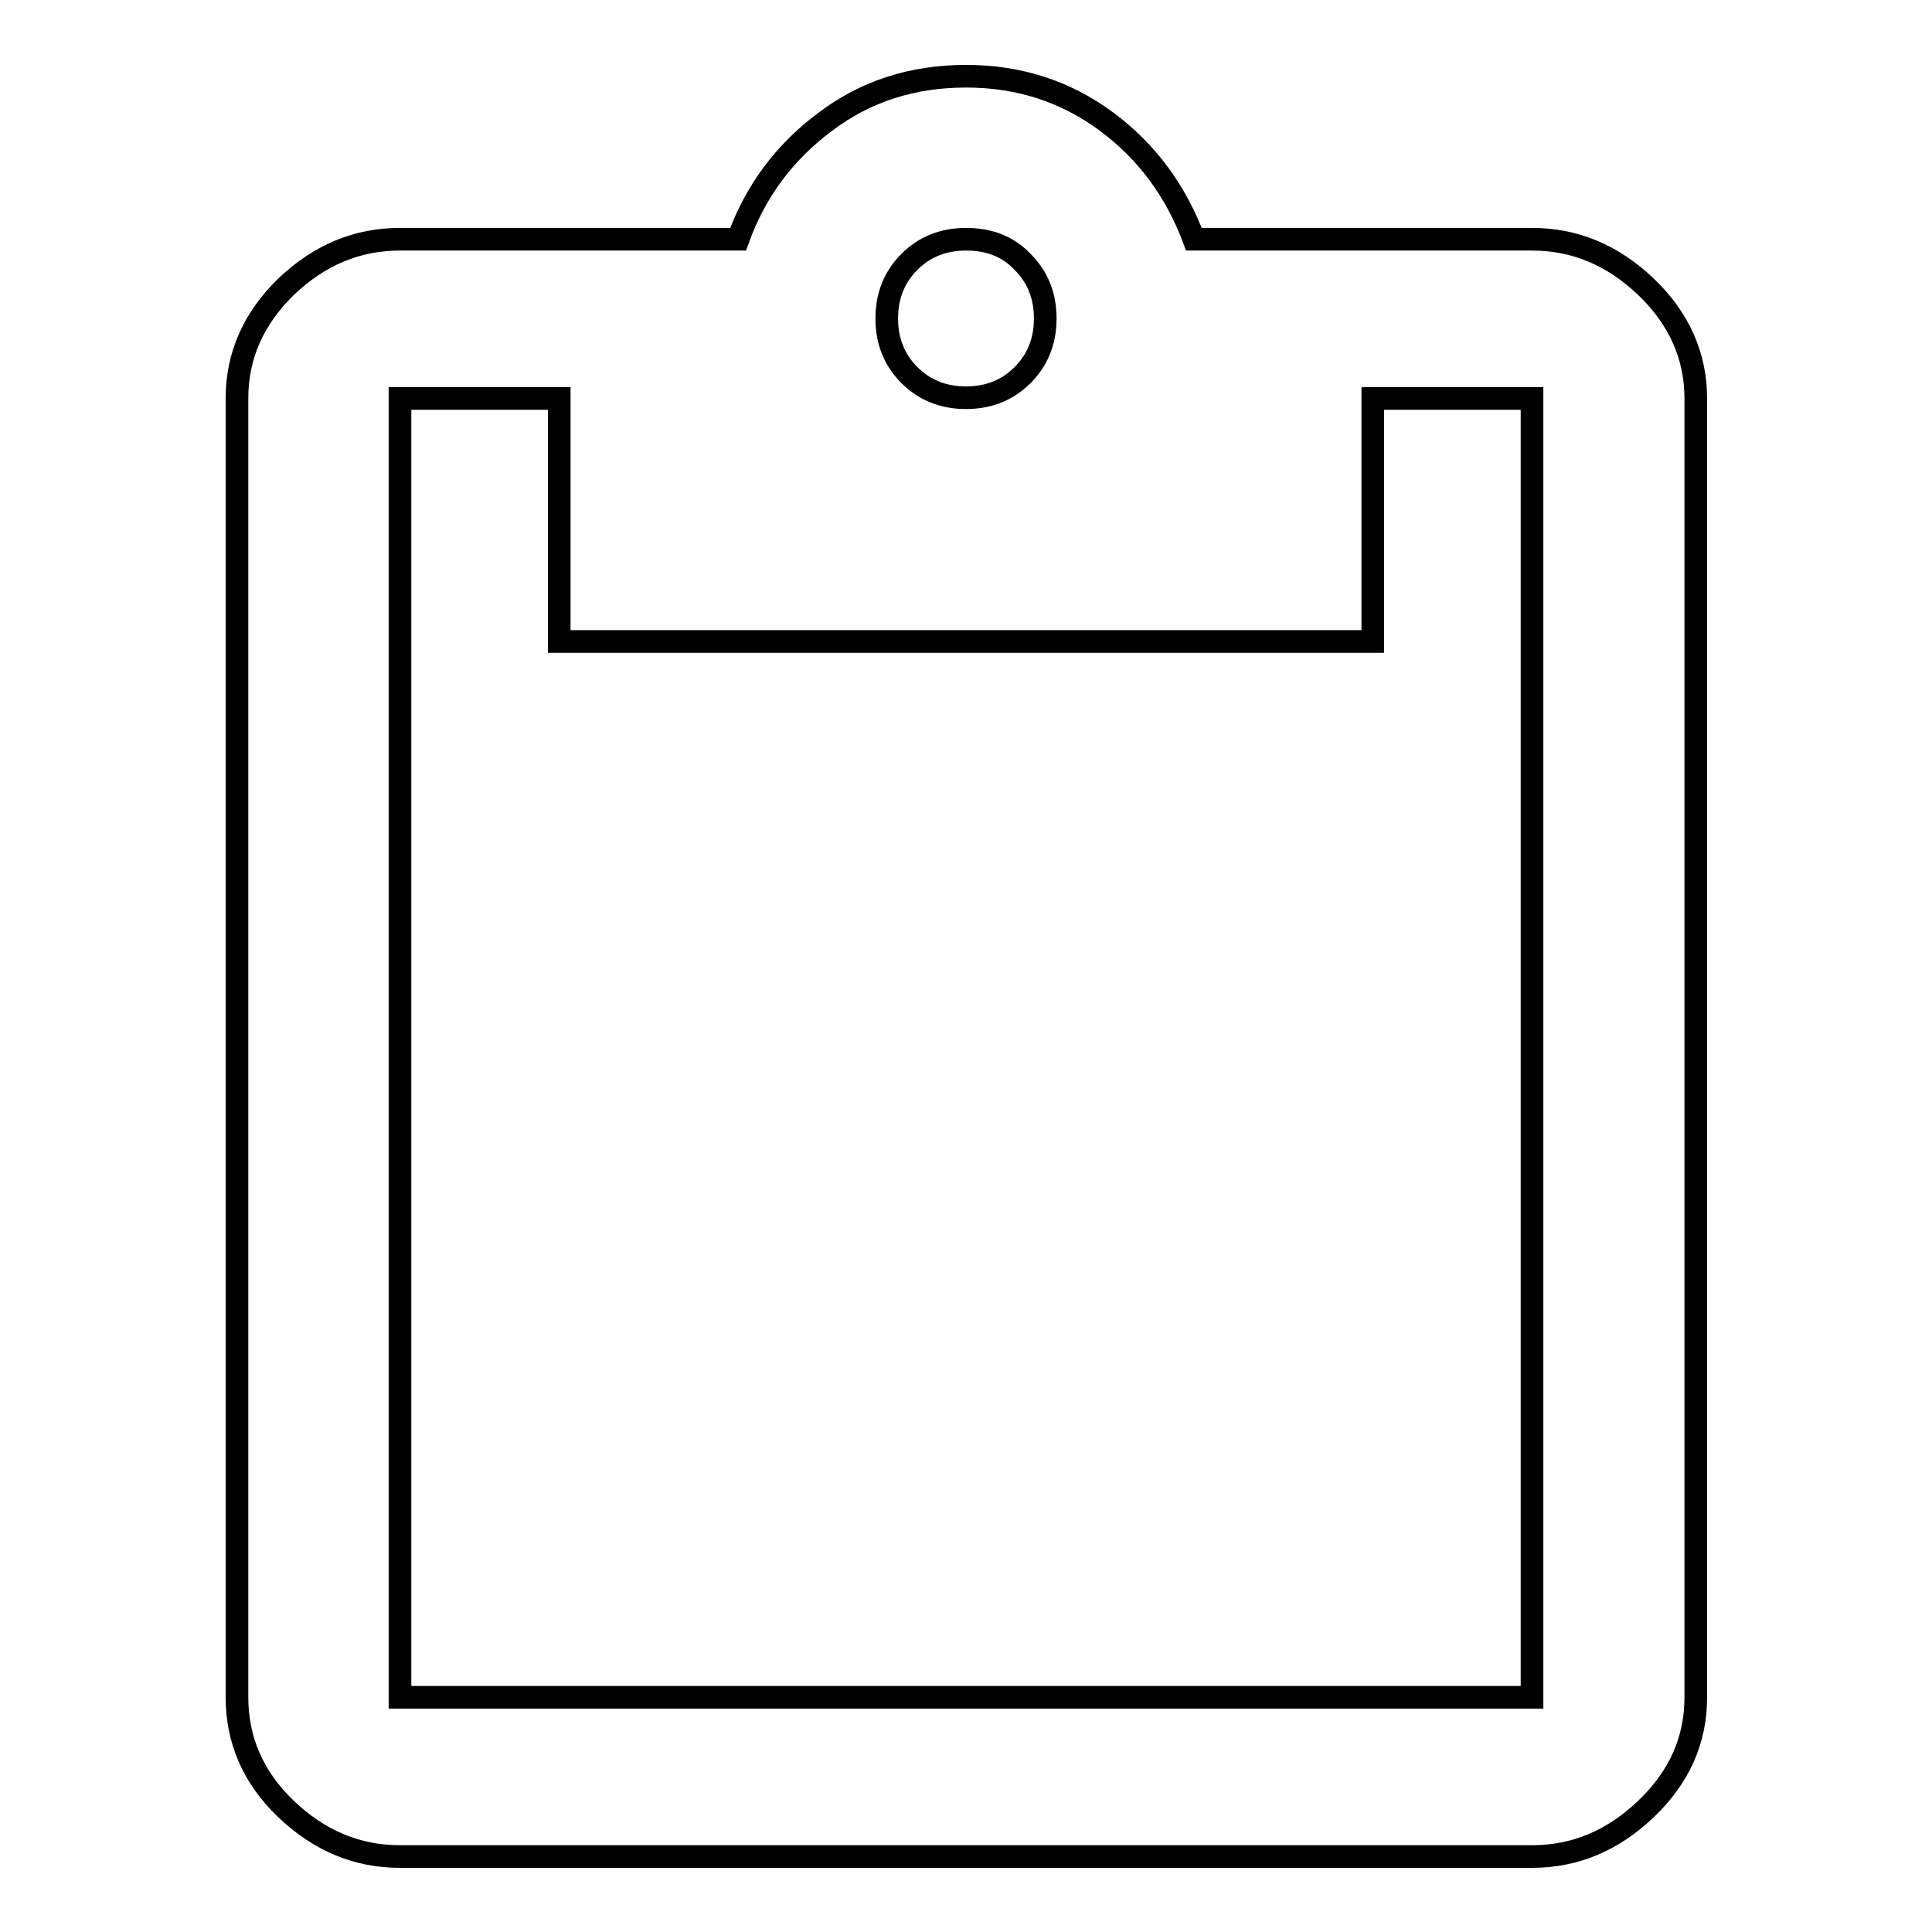 <?xml version="1.0" encoding="utf-8"?>
<!-- Svg Vector Icons : http://www.onlinewebfonts.com/icon -->
<!DOCTYPE svg PUBLIC "-//W3C//DTD SVG 1.1//EN" "http://www.w3.org/Graphics/SVG/1.1/DTD/svg11.dtd">
<svg version="1.1" xmlns="http://www.w3.org/2000/svg" xmlns:xlink="http://www.w3.org/1999/xlink" x="0px" y="0px" viewBox="0 0 256 256" enable-background="new 0 0 256 256" xml:space="preserve">
<g><g><path stroke-width="3" fill-opacity="0" stroke="#000000"  d="M203,224.9V52.8h-21.1V85H74.1V52.8H53v172.1H203L203,224.9z M128,31.7c-3,0-5.5,1-7.5,3c-2,2-3,4.5-3,7.5c0,3,1,5.5,3,7.5c2,2,4.5,3,7.5,3c3,0,5.5-1,7.5-3c2-2,3-4.5,3-7.5c0-3-1-5.5-3-7.5C133.5,32.6,131,31.7,128,31.7L128,31.7z M203,31.7c5.7,0,10.7,2.1,15.1,6.3c4.4,4.2,6.6,9.2,6.6,14.8v172.1c0,5.7-2.2,10.6-6.6,14.8c-4.4,4.2-9.4,6.3-15.1,6.3H53c-5.7,0-10.7-2.1-15.1-6.3s-6.5-9.2-6.5-14.8V52.8c0-5.7,2.2-10.6,6.5-14.8c4.4-4.2,9.4-6.3,15.1-6.3h44.8c2.3-6.4,6.2-11.6,11.6-15.6c5.3-4,11.5-6,18.6-6c7,0,13.2,2,18.6,6c5.4,4,9.2,9.2,11.6,15.6H203L203,31.7z"/></g></g>
</svg>